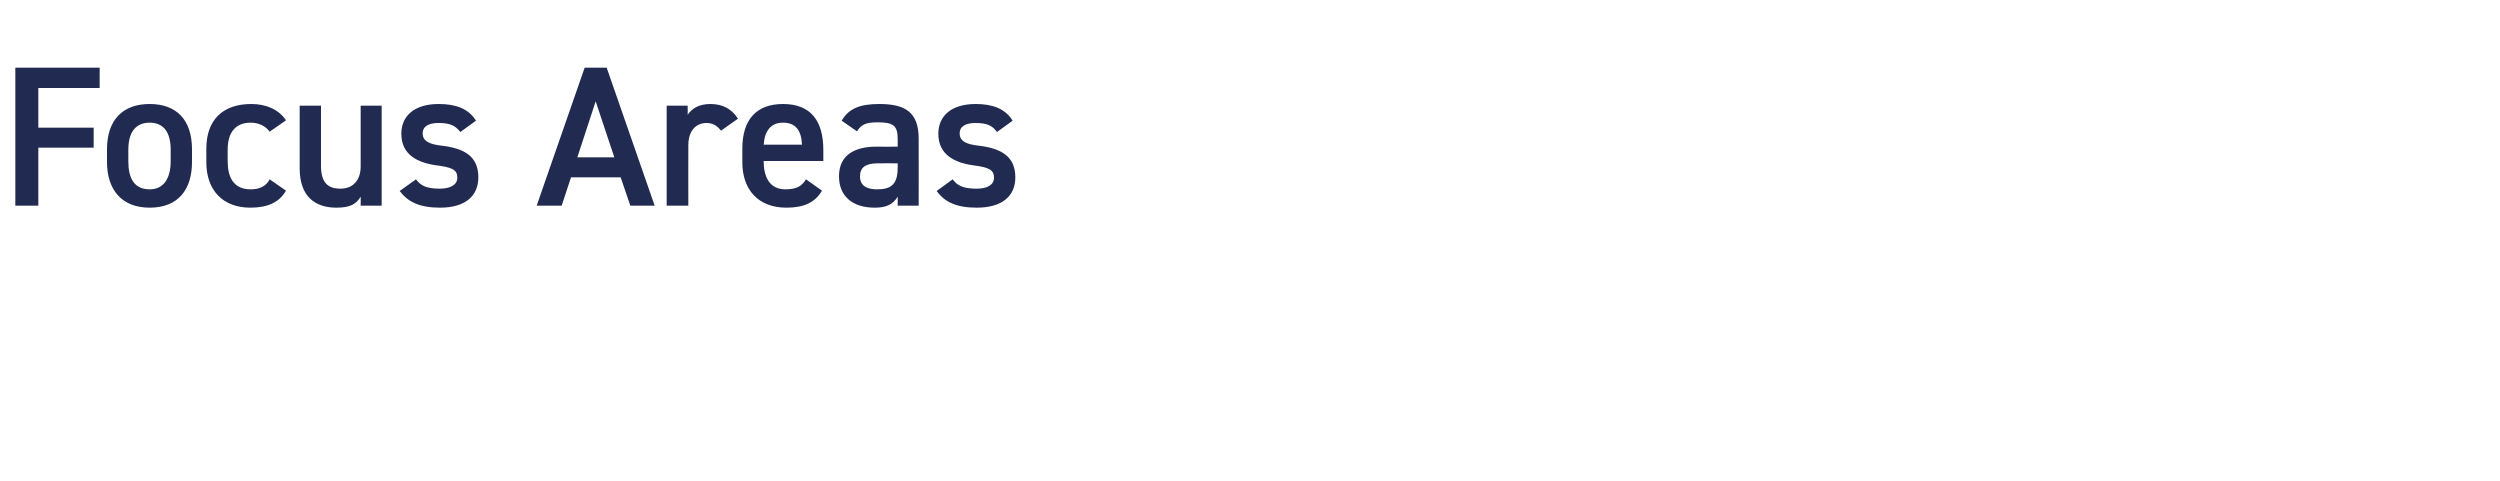 <?xml version="1.0" standalone="no"?><!DOCTYPE svg PUBLIC "-//W3C//DTD SVG 1.1//EN" "http://www.w3.org/Graphics/SVG/1.1/DTD/svg11.dtd"><svg xmlns="http://www.w3.org/2000/svg" version="1.1" width="750px" height="144.3px" viewBox="0 -15 750 144.3" style="top:-15px">  <desc>Focus Areas</desc>  <defs/>  <g id="Polygon309742">    <path d="M 29.9 5.3 L 29.9 11.4 L 11.5 11.4 L 11.5 23.3 L 28.1 23.3 L 28.1 29.3 L 11.5 29.3 L 11.5 46.7 L 4.6 46.7 L 4.6 5.3 L 29.9 5.3 Z M 57.6 33.6 C 57.6 41.6 53.7 47.3 44.9 47.3 C 36.5 47.3 32.1 41.9 32.1 33.6 C 32.1 33.6 32.1 29.8 32.1 29.8 C 32.1 21 36.8 16.2 44.9 16.2 C 53 16.2 57.6 21 57.6 29.8 C 57.6 29.8 57.6 33.6 57.6 33.6 Z M 51.2 33.4 C 51.2 33.4 51.2 29.9 51.2 29.9 C 51.2 24.7 49.1 21.8 44.9 21.8 C 40.6 21.8 38.5 24.8 38.5 29.9 C 38.5 29.9 38.5 33.4 38.5 33.4 C 38.5 38.1 40 41.8 44.9 41.8 C 49.4 41.8 51.2 38.1 51.2 33.4 Z M 85.8 42.2 C 83.8 45.7 80.3 47.3 75.1 47.3 C 66.7 47.3 61.9 41.9 61.9 33.7 C 61.9 33.7 61.9 29.6 61.9 29.6 C 61.9 21 66.8 16.2 75.4 16.2 C 79.9 16.2 83.7 17.9 85.8 21.1 C 85.8 21.1 80.9 24.5 80.9 24.5 C 79.7 22.9 77.8 21.8 75.2 21.8 C 70.6 21.8 68.3 24.8 68.3 29.9 C 68.3 29.9 68.3 33.4 68.3 33.4 C 68.3 38.1 70 41.8 75.2 41.8 C 77.8 41.8 79.8 40.9 80.9 38.8 C 80.9 38.8 85.8 42.2 85.8 42.2 Z M 114.5 46.7 L 108.2 46.7 C 108.2 46.7 108.24 44.04 108.2 44 C 106.9 46.2 105.1 47.3 100.9 47.3 C 94.7 47.3 89.9 44.1 89.9 35.5 C 89.88 35.46 89.9 16.7 89.9 16.7 L 96.3 16.7 C 96.3 16.7 96.3 34.8 96.3 34.8 C 96.3 40.1 98.7 41.6 102.1 41.6 C 106 41.6 108.2 39 108.2 34.9 C 108.18 34.86 108.2 16.7 108.2 16.7 L 114.5 16.7 L 114.5 46.7 Z M 138.1 24.6 C 136.6 22.7 135.1 21.9 131.5 21.9 C 128.8 21.9 126.8 22.8 126.8 25 C 126.8 27.5 129.1 28.3 132.5 28.7 C 139.2 29.5 143.5 31.8 143.5 38.2 C 143.5 43.7 139.7 47.3 132 47.3 C 125.9 47.3 122.4 45.6 119.9 42.3 C 119.9 42.3 124.8 38.8 124.8 38.8 C 126.2 40.7 128 41.6 131.9 41.6 C 135.2 41.6 137.2 40.4 137.2 38.3 C 137.2 35.9 135.6 35.2 130.9 34.6 C 125.2 33.8 120.4 31.4 120.4 25.1 C 120.4 19.8 124.3 16.2 131.6 16.2 C 136.6 16.2 140.5 17.5 142.8 21.2 C 142.8 21.2 138.1 24.6 138.1 24.6 Z M 161 46.7 L 175.4 5.3 L 182 5.3 L 196.4 46.7 L 189.1 46.7 L 186.2 38.2 L 171.3 38.2 L 168.5 46.7 L 161 46.7 Z M 173.2 32.2 L 184.3 32.2 L 178.7 15.4 L 173.2 32.2 Z M 216.3 24.2 C 215.3 22.9 214 21.9 212 21.9 C 208.7 21.9 206.5 24.3 206.5 28.6 C 206.46 28.62 206.5 46.7 206.5 46.7 L 200 46.7 L 200 16.7 L 206.3 16.7 C 206.3 16.7 206.34 19.44 206.3 19.4 C 207.5 17.7 209.5 16.2 213.1 16.2 C 216.9 16.2 219.5 17.7 221.4 20.6 C 221.4 20.6 216.3 24.2 216.3 24.2 Z M 246.6 42.2 C 244.5 45.8 241.1 47.3 235.9 47.3 C 227.3 47.3 222.7 41.7 222.7 33.7 C 222.7 33.7 222.7 29.6 222.7 29.6 C 222.7 20.8 227 16.2 234.9 16.2 C 243.1 16.2 247 21.1 247 30 C 247.02 30 247 33.3 247 33.3 L 229.1 33.3 C 229.1 33.3 229.08 33.42 229.1 33.4 C 229.1 38.1 230.9 41.8 235.6 41.8 C 239.2 41.8 240.6 40.7 241.8 38.8 C 241.8 38.8 246.6 42.2 246.6 42.2 Z M 229.1 28.4 C 229.1 28.4 240.6 28.4 240.6 28.4 C 240.4 24 238.6 21.8 234.9 21.8 C 231.2 21.8 229.4 24.3 229.1 28.4 Z M 262.9 29 C 262.86 29.04 269.3 29 269.3 29 C 269.3 29 269.34 26.52 269.3 26.5 C 269.3 22.7 267.9 21.7 263.4 21.7 C 260.2 21.7 258.5 22.1 257.1 24.4 C 257.1 24.4 252.5 21.2 252.5 21.2 C 254.6 17.6 257.9 16.2 263.8 16.2 C 271.5 16.2 275.6 18.6 275.6 26.6 C 275.64 26.58 275.6 46.7 275.6 46.7 L 269.3 46.7 C 269.3 46.7 269.34 43.98 269.3 44 C 267.9 46.3 266 47.3 262.4 47.3 C 255.8 47.3 251.7 43.9 251.7 37.9 C 251.7 31.5 256.4 29 262.9 29 Z M 269.3 34 C 269.3 34 263.34 33.96 263.3 34 C 259.6 34 258 35.3 258 37.9 C 258 40.7 260 41.8 263.1 41.8 C 267 41.8 269.3 40.6 269.3 35.4 C 269.34 35.4 269.3 34 269.3 34 Z M 299.1 24.6 C 297.7 22.7 296.2 21.9 292.6 21.9 C 289.9 21.9 287.9 22.8 287.9 25 C 287.9 27.5 290.1 28.3 293.6 28.7 C 300.2 29.5 304.6 31.8 304.6 38.2 C 304.6 43.7 300.8 47.3 293 47.3 C 286.9 47.3 283.4 45.6 281 42.3 C 281 42.3 285.8 38.8 285.8 38.8 C 287.2 40.7 289 41.6 293 41.6 C 296.3 41.6 298.2 40.4 298.2 38.3 C 298.2 35.9 296.6 35.2 292 34.6 C 286.3 33.8 281.5 31.4 281.5 25.1 C 281.5 19.8 285.4 16.2 292.7 16.2 C 297.6 16.2 301.5 17.5 303.8 21.2 C 303.8 21.2 299.1 24.6 299.1 24.6 Z " stroke="none" fill="#212b51"/>  </g></svg>